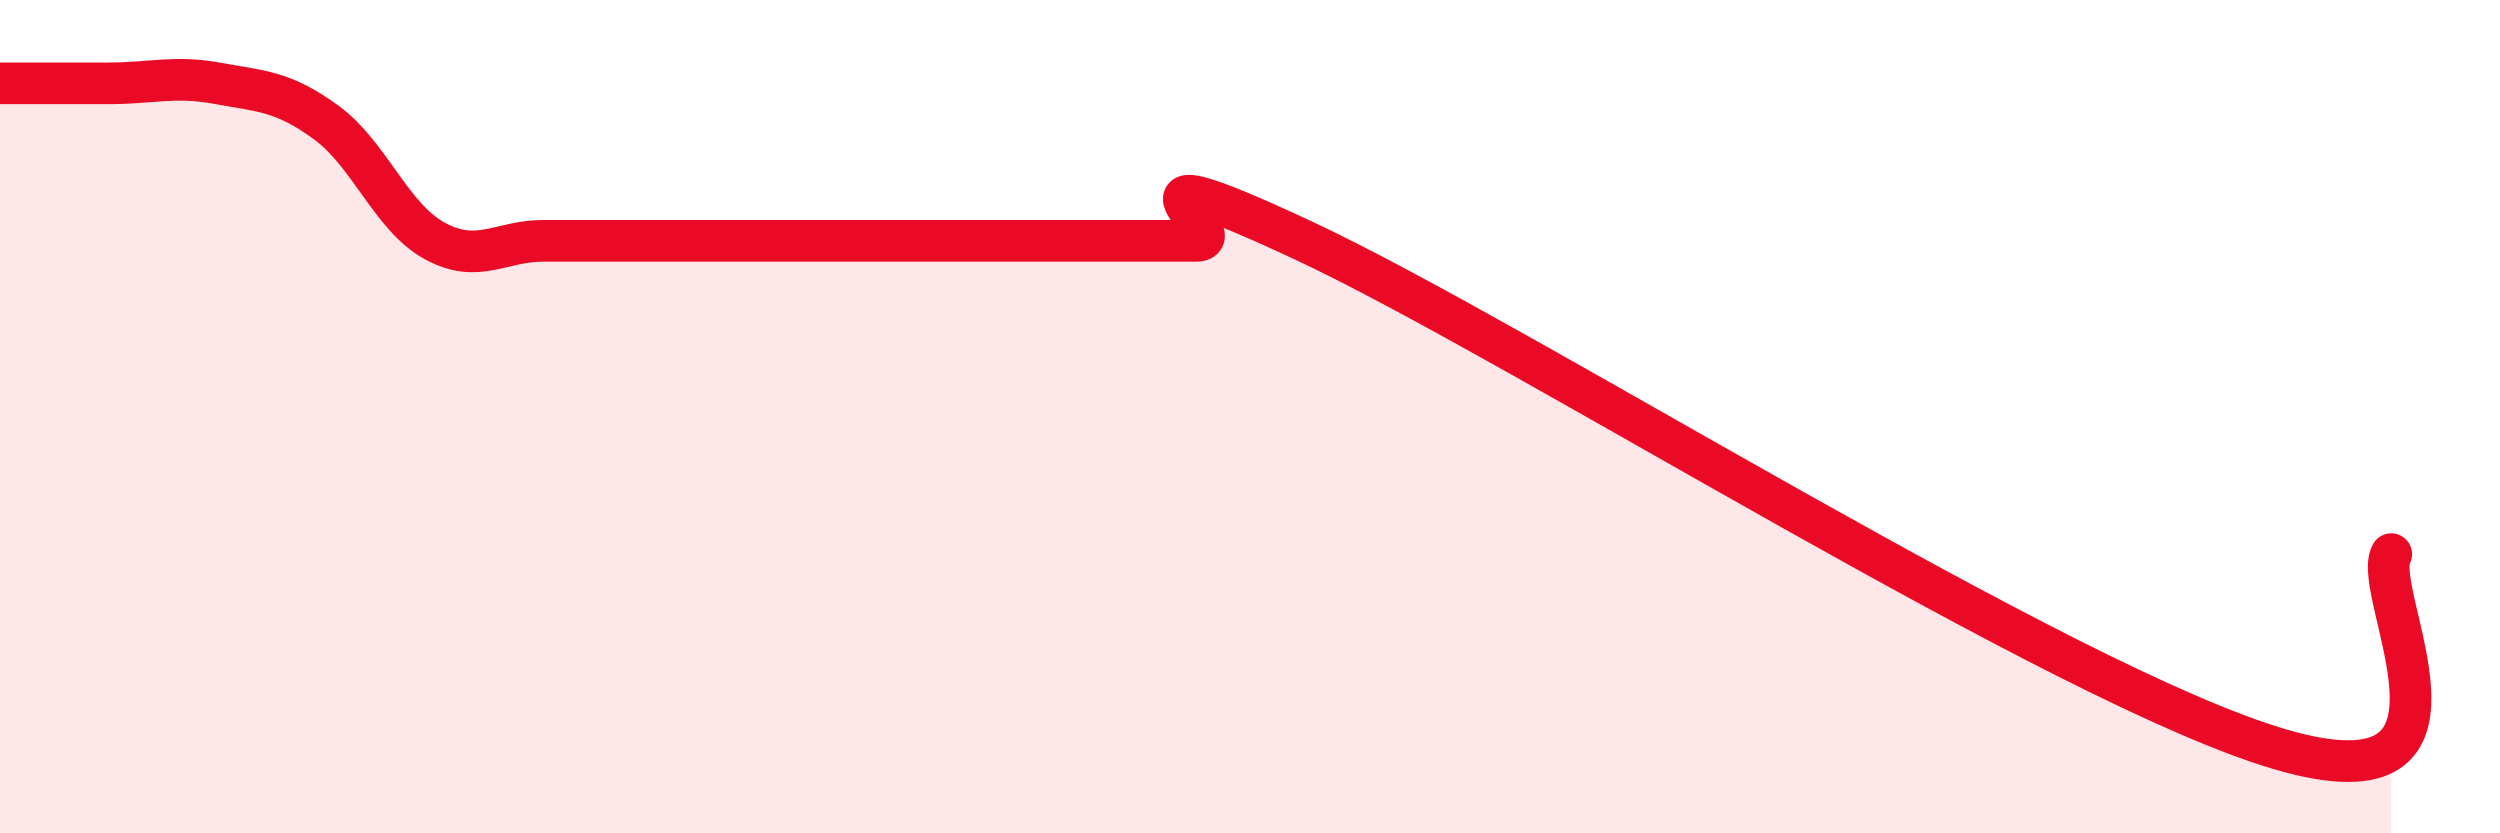
    <svg width="60" height="20" viewBox="0 0 60 20" xmlns="http://www.w3.org/2000/svg">
      <path
        d="M 0,2 C 0.52,2 1.57,2 2.61,2 C 3.65,2 4.18,1.81 5.22,2 C 6.26,2.19 6.79,2.18 7.83,2.94 C 8.87,3.7 9.39,5.21 10.43,5.78 C 11.47,6.35 12,5.78 13.04,5.78 C 14.08,5.78 14.61,5.78 15.65,5.78 C 16.69,5.78 17.22,5.78 18.26,5.78 C 19.3,5.78 19.83,5.78 20.87,5.78 C 21.91,5.78 22.44,5.78 23.48,5.78 C 24.52,5.78 25.05,5.78 26.09,5.78 C 27.13,5.78 27.66,5.78 28.7,5.78 C 29.74,5.78 26.08,3.34 31.3,5.78 C 36.52,8.22 49.56,16.5 54.78,18 C 60,19.5 56.87,14.24 57.39,13.3L57.39 20L0 20Z"
        fill="#EB0A25"
        opacity="0.1"
        stroke-linecap="round"
        stroke-linejoin="round"
      />
      <path
        d="M 0,2 C 0.52,2 1.57,2 2.61,2 C 3.65,2 4.18,1.81 5.22,2 C 6.26,2.19 6.79,2.18 7.83,2.94 C 8.87,3.7 9.39,5.21 10.43,5.78 C 11.47,6.35 12,5.78 13.04,5.78 C 14.08,5.78 14.61,5.78 15.65,5.78 C 16.69,5.78 17.22,5.78 18.26,5.78 C 19.3,5.78 19.83,5.78 20.87,5.78 C 21.91,5.78 22.44,5.78 23.48,5.78 C 24.52,5.78 25.05,5.78 26.09,5.78 C 27.13,5.78 27.66,5.78 28.7,5.78 C 29.74,5.78 26.08,3.34 31.3,5.78 C 36.52,8.22 49.56,16.5 54.78,18 C 60,19.5 56.87,14.24 57.39,13.3"
        stroke="#EB0A25"
        stroke-width="1"
        fill="none"
        stroke-linecap="round"
        stroke-linejoin="round"
      />
    </svg>
  